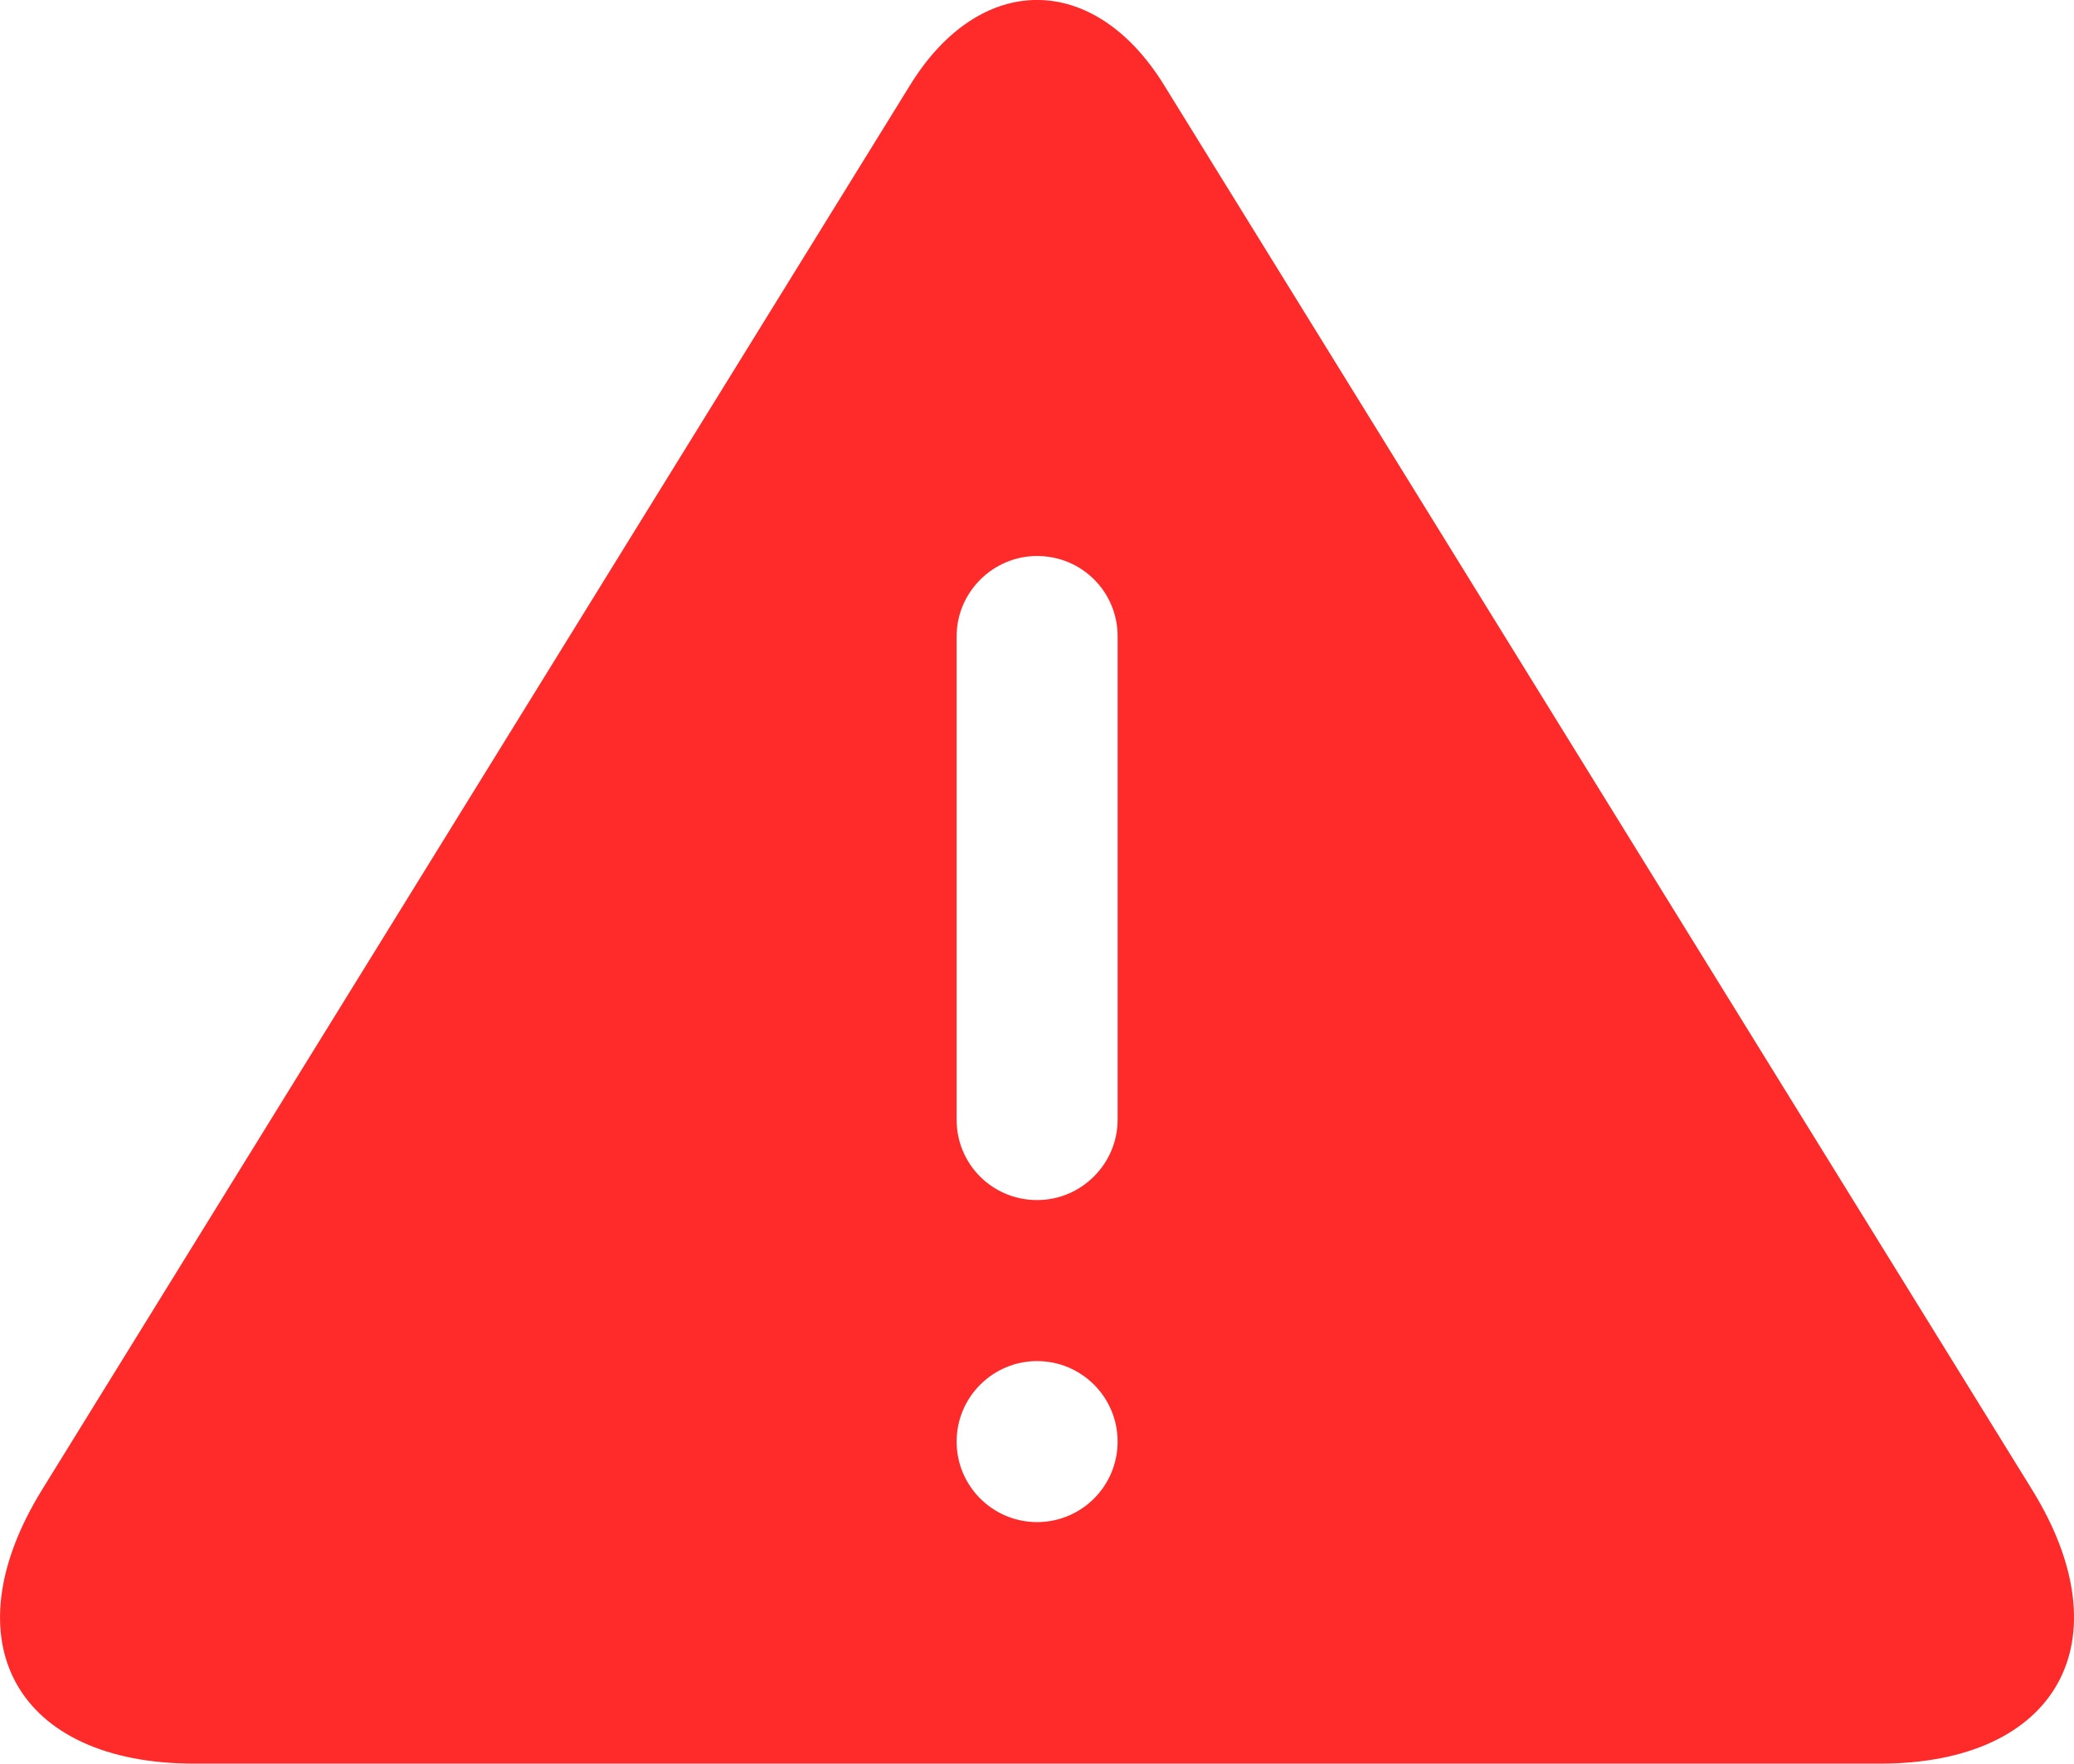 <?xml version="1.0" encoding="UTF-8" standalone="no"?>
<svg
   xmlns:dc="http://purl.org/dc/elements/1.1/"
   xmlns:cc="http://creativecommons.org/ns#"
   xmlns:rdf="http://www.w3.org/1999/02/22-rdf-syntax-ns#"
   xmlns:svg="http://www.w3.org/2000/svg"
   xmlns="http://www.w3.org/2000/svg"
   xmlns:sodipodi="http://sodipodi.sourceforge.net/DTD/sodipodi-0.dtd"
   xmlns:inkscape="http://www.inkscape.org/namespaces/inkscape"
   height="21.906"
   version="1.1"
   viewBox="0 0 25.765 21.906"
   width="25.765"
   id="svg9"
   sodipodi:docname="error.svg"
   inkscape:version="0.92.3 (2405546, 2018-03-11)">
  <sodipodi:namedview
     pagecolor="#ffffff"
     bordercolor="#666666"
     borderopacity="1"
     objecttolerance="10"
     gridtolerance="10"
     guidetolerance="10"
     inkscape:pageopacity="0"
     inkscape:pageshadow="2"
     inkscape:window-width="1366"
     inkscape:window-height="705"
     id="namedview11"
     showgrid="false"
     inkscape:zoom="7.375"
     inkscape:cx="9.7671285"
     inkscape:cy="6"
     inkscape:window-x="0"
     inkscape:window-y="30"
     inkscape:window-maximized="1"
     inkscape:current-layer="svg9"
     fit-margin-top="0"
     fit-margin-left="0"
     fit-margin-right="0"
     fit-margin-bottom="0" />
  <defs
     id="defs4" />
  <g
     id="Icons new Arranged Names"
     style="fill:#ff2a2a;fill-rule:evenodd;stroke:none;stroke-width:1"
     transform="translate(-3.116,-5.094)">
    <g
       id="101 Warning"
       style="fill:#ff2a2a">
      <path
         d="m 14.424,6.148 c 0.87,-1.408 2.283,-1.404 3.151,0 L 28.36,23.597 C 29.522,25.477 28.676,27 26.471,27 H 5.528 C 3.323,27 2.474,25.483 3.639,23.597 Z M 16,20 c 0.552,0 1,-0.453 1,-0.997 V 12.997 C 17,12.446 16.556,12 16,12 c -0.552,0 -1,0.453 -1,0.997 v 6.006 C 15,19.554 15.444,20 16,20 Z m 0,4 c 0.552,0 1,-0.448 1,-1 0,-0.552 -0.448,-1 -1,-1 -0.552,0 -1,0.448 -1,1 0,0.552 0.448,1 1,1 z m 0,0"
         id="Triangle 29"
         style="fill:#ff2a2a"
         inkscape:connector-curvature="0" />
    </g>
  </g>
</svg>
